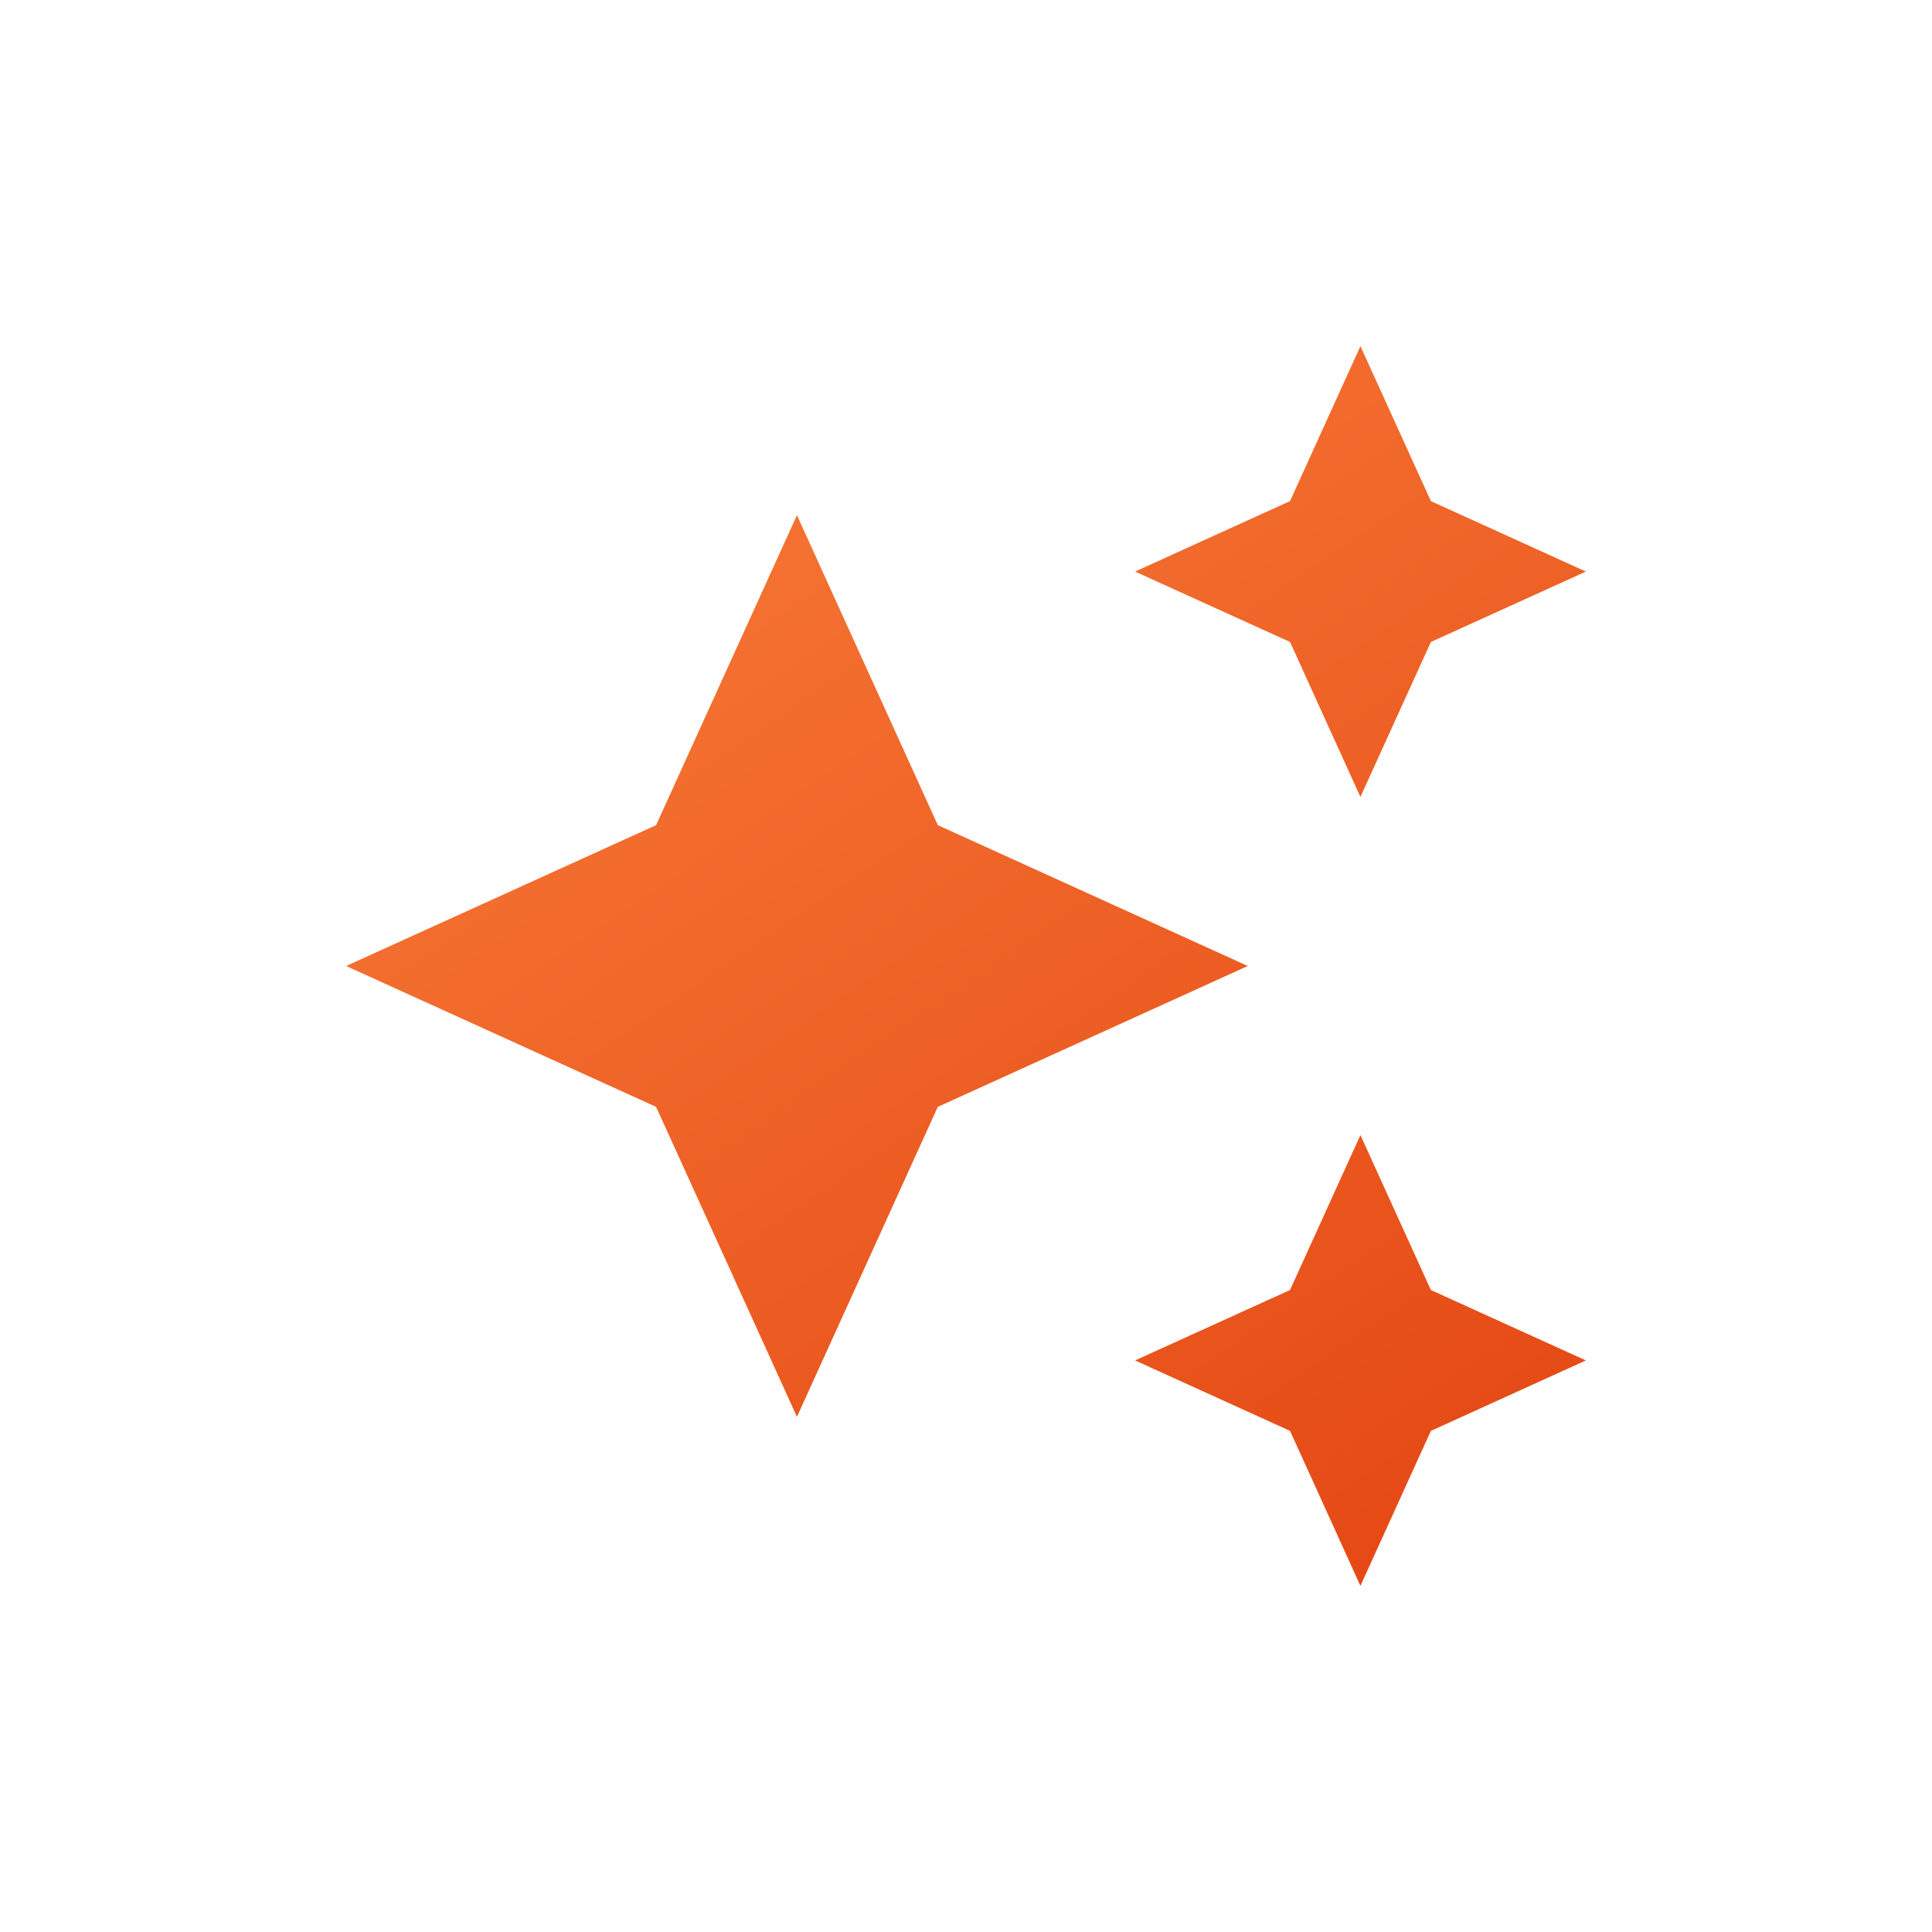 <svg width="32" height="32" viewBox="0 0 32 32" fill="none" xmlns="http://www.w3.org/2000/svg">
<path d="M22.533 13.2L23.7 10.633L26.267 9.467L23.7 8.3L22.533 5.733L21.367 8.3L18.8 9.467L21.367 10.633L22.533 13.2ZM15.533 13.667L13.2 8.533L10.867 13.667L5.733 16L10.867 18.333L13.2 23.467L15.533 18.333L20.667 16L15.533 13.667ZM22.533 18.8L21.367 21.367L18.8 22.533L21.367 23.7L22.533 26.267L23.7 23.7L26.267 22.533L23.7 21.367L22.533 18.8Z" fill="url(#paint0_linear_5259_122954)"/>
<defs>
<linearGradient id="paint0_linear_5259_122954" x1="9.044" y1="5.733" x2="22.956" y2="26.267" gradientUnits="userSpaceOnUse">
<stop stop-color="#F87B38"/>
<stop offset="1" stop-color="#E54915"/>
</linearGradient>
</defs>
</svg>
